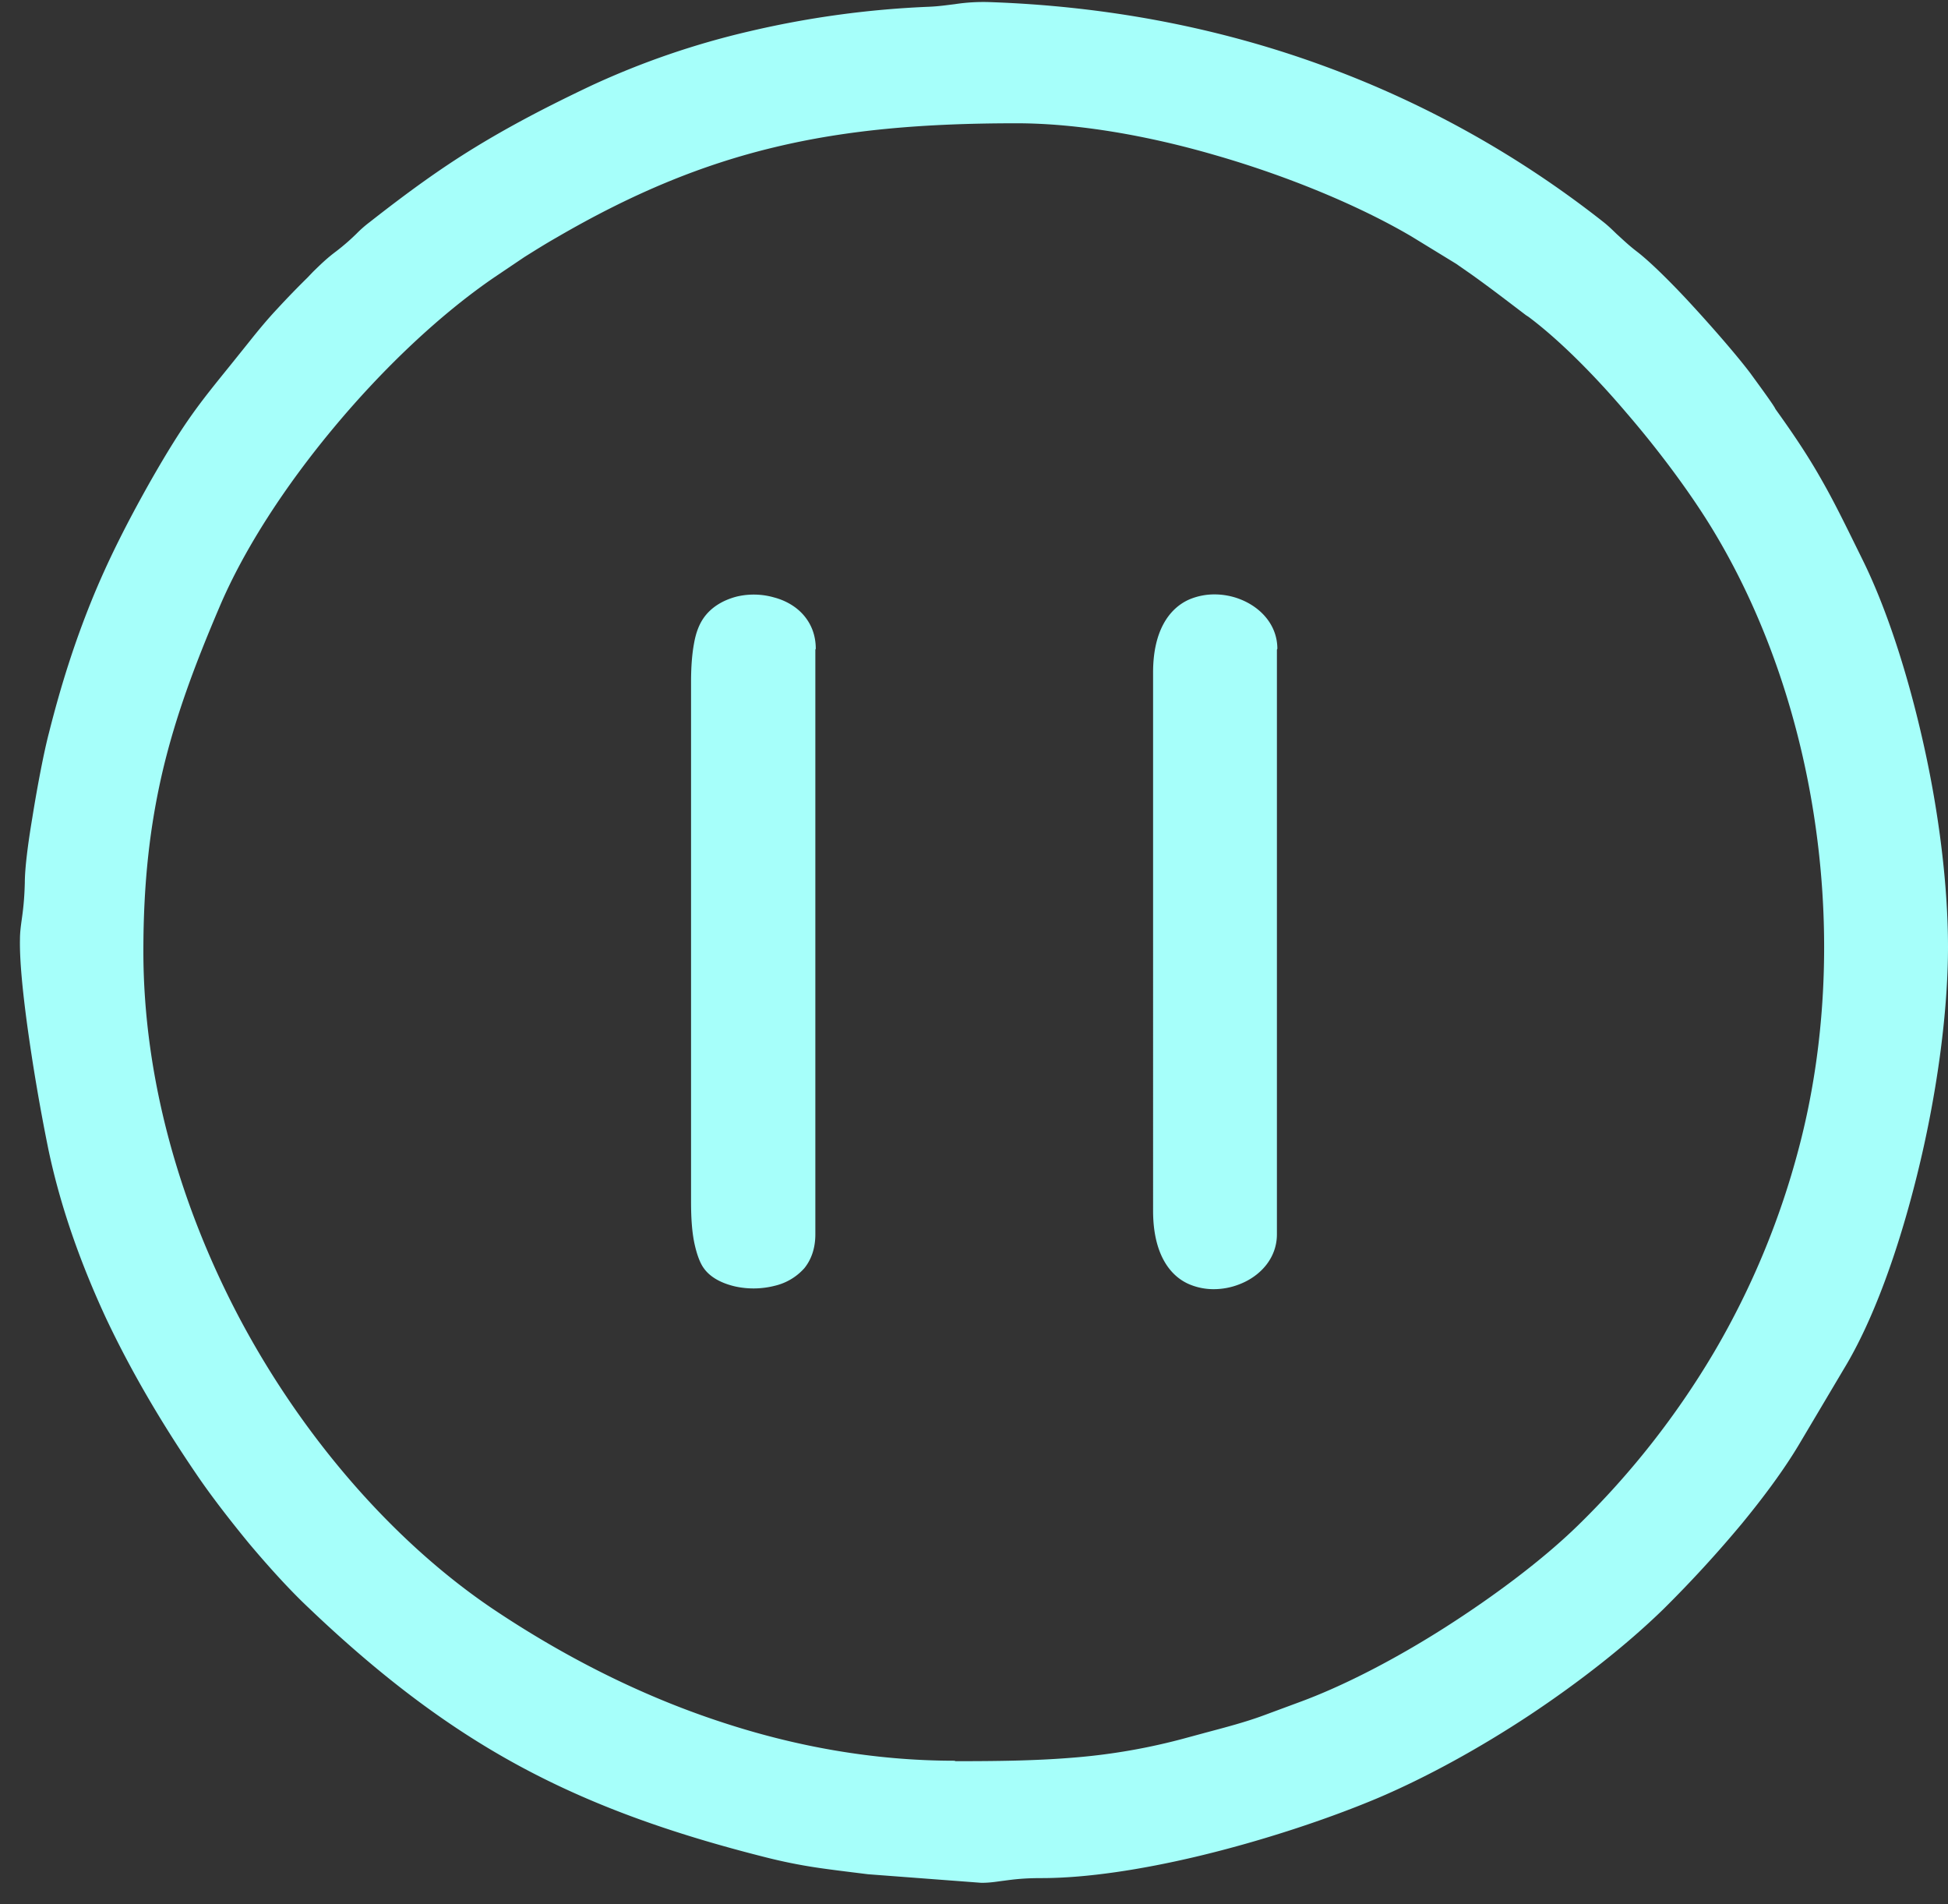 <svg width="88" height="86" fill="none" xmlns="http://www.w3.org/2000/svg"><rect width="100%" height="100%" fill="#333333" stroke="none"/><path fill-rule="evenodd" clip-rule="evenodd" d="M43.161 79.543c1.905 0 3.592-.02 5.258-.155a27.69 27.69 0 005.218-.91l.853-.231c.873-.233 1.766-.465 2.6-.774l1.567-.58c2.023-.736 4.404-1.974 6.646-3.405 2.242-1.432 4.404-3.057 5.972-4.585a37.77 37.77 0 006.17-7.854 36.397 36.397 0 003.81-9.17c1.21-4.565 1.448-9.536.793-14.334-.655-4.836-2.222-9.537-4.603-13.503-.972-1.625-2.42-3.598-3.988-5.416-1.448-1.703-3.035-3.29-4.404-4.314l-.12-.078c-.892-.677-1.567-1.2-2.46-1.838l-.694-.483-2.023-1.238c-2.302-1.354-5.516-2.708-8.889-3.676-2.996-.87-6.17-1.431-8.948-1.431-4.166 0-7.638.29-10.931 1.083-3.314.793-6.429 2.09-9.821 4.063-.576.328-1.032.618-1.469.89l-1.349.909c-2.44 1.663-5.02 4.1-7.261 6.79-2.163 2.592-4.047 5.455-5.178 8.124-1.131 2.65-1.984 4.953-2.56 7.39-.575 2.457-.873 5.01-.873 8.145 0 5.803 1.687 11.548 4.345 16.578 2.917 5.494 7.044 10.156 11.428 13.116 3.055 2.05 6.527 3.869 10.297 5.107 3.333 1.103 6.885 1.76 10.575 1.76l.04.02zm14.523-50.2v26.405c0 1.065-.734 1.877-1.666 2.245a3.178 3.178 0 01-1.19.232 2.81 2.81 0 01-1.131-.233c-.913-.406-1.607-1.45-1.607-3.307V30.367c0-1.857.714-2.882 1.626-3.289a2.91 2.91 0 011.151-.232c.397 0 .814.078 1.19.232.913.368 1.647 1.161 1.647 2.225l-.02.039zm-20.851 0v26.405c0 .658-.199 1.161-.496 1.529a2.573 2.573 0 01-1.33.793 3.893 3.893 0 01-1.765.039c-.615-.136-1.151-.407-1.449-.832-.159-.213-.297-.58-.397-1.006-.139-.58-.178-1.277-.178-1.993V30.794c0-.639.04-1.239.139-1.76.08-.446.218-.813.416-1.104.357-.522.913-.831 1.508-.986a3.328 3.328 0 011.687.039c.515.135.992.406 1.329.793.337.387.555.89.555 1.528l-.02.039zM88 42.768c0 2.998-.516 6.77-1.409 10.35-.833 3.346-1.964 6.519-3.293 8.705l-2.044 3.443c-.694 1.16-1.607 2.38-2.559 3.54a54.556 54.556 0 01-3.551 3.87c-1.667 1.624-3.79 3.288-6.032 4.778-2.281 1.508-4.682 2.824-6.864 3.752-2.203.929-5.198 1.935-8.214 2.65-2.46.581-4.94.968-6.984.968-.813 0-1.25.058-1.686.116-.318.039-.615.097-1.032.097l-5.119-.387c-.932-.116-1.745-.213-2.38-.31a23.437 23.437 0 01-2.203-.445c-4.305-1.083-7.896-2.36-11.21-4.159-3.313-1.799-6.408-4.159-9.74-7.37-.774-.755-1.628-1.703-2.441-2.67-.873-1.064-1.726-2.166-2.38-3.134-1.529-2.244-2.917-4.584-4.068-7.022-1.13-2.437-2.044-4.972-2.6-7.602a89.713 89.713 0 01-.971-5.707c-.2-1.491-.338-2.883-.318-3.811 0-.31.04-.6.08-.89.06-.426.119-.89.139-1.664 0-.638.138-1.74.337-2.92.238-1.49.535-3.019.754-3.85.555-2.206 1.17-4.101 1.904-5.92.734-1.818 1.627-3.579 2.699-5.475 1.527-2.67 2.182-3.462 3.59-5.203l.854-1.064c.416-.523.833-1.026 1.27-1.49a38.3 38.3 0 011.349-1.393l.258-.27c.357-.349.635-.62 1.051-.93.377-.29.655-.54.913-.792a5.38 5.38 0 01.595-.523c1.726-1.354 3.194-2.418 4.742-3.366 1.547-.947 3.194-1.818 5.277-2.805a36.72 36.72 0 017.162-2.456A43.133 43.133 0 0141.951.306c.477-.02.834-.077 1.17-.116A8.504 8.504 0 0144.65.093c5.198.174 10.197 1.103 14.88 2.786a45.839 45.839 0 0112.915 7.157c.219.175.397.349.576.523.278.251.535.503.912.793.536.406 1.39 1.238 2.242 2.147 1.151 1.238 2.322 2.592 2.917 3.385.08.117 1.071 1.451 1.11 1.587.933 1.296 1.548 2.244 2.104 3.23.575 1.006 1.091 2.07 1.825 3.56 1.111 2.244 2.064 5.223 2.758 8.318C87.603 36.752 88 40.04 88 42.768z" fill="#A6FFFA"/></svg>